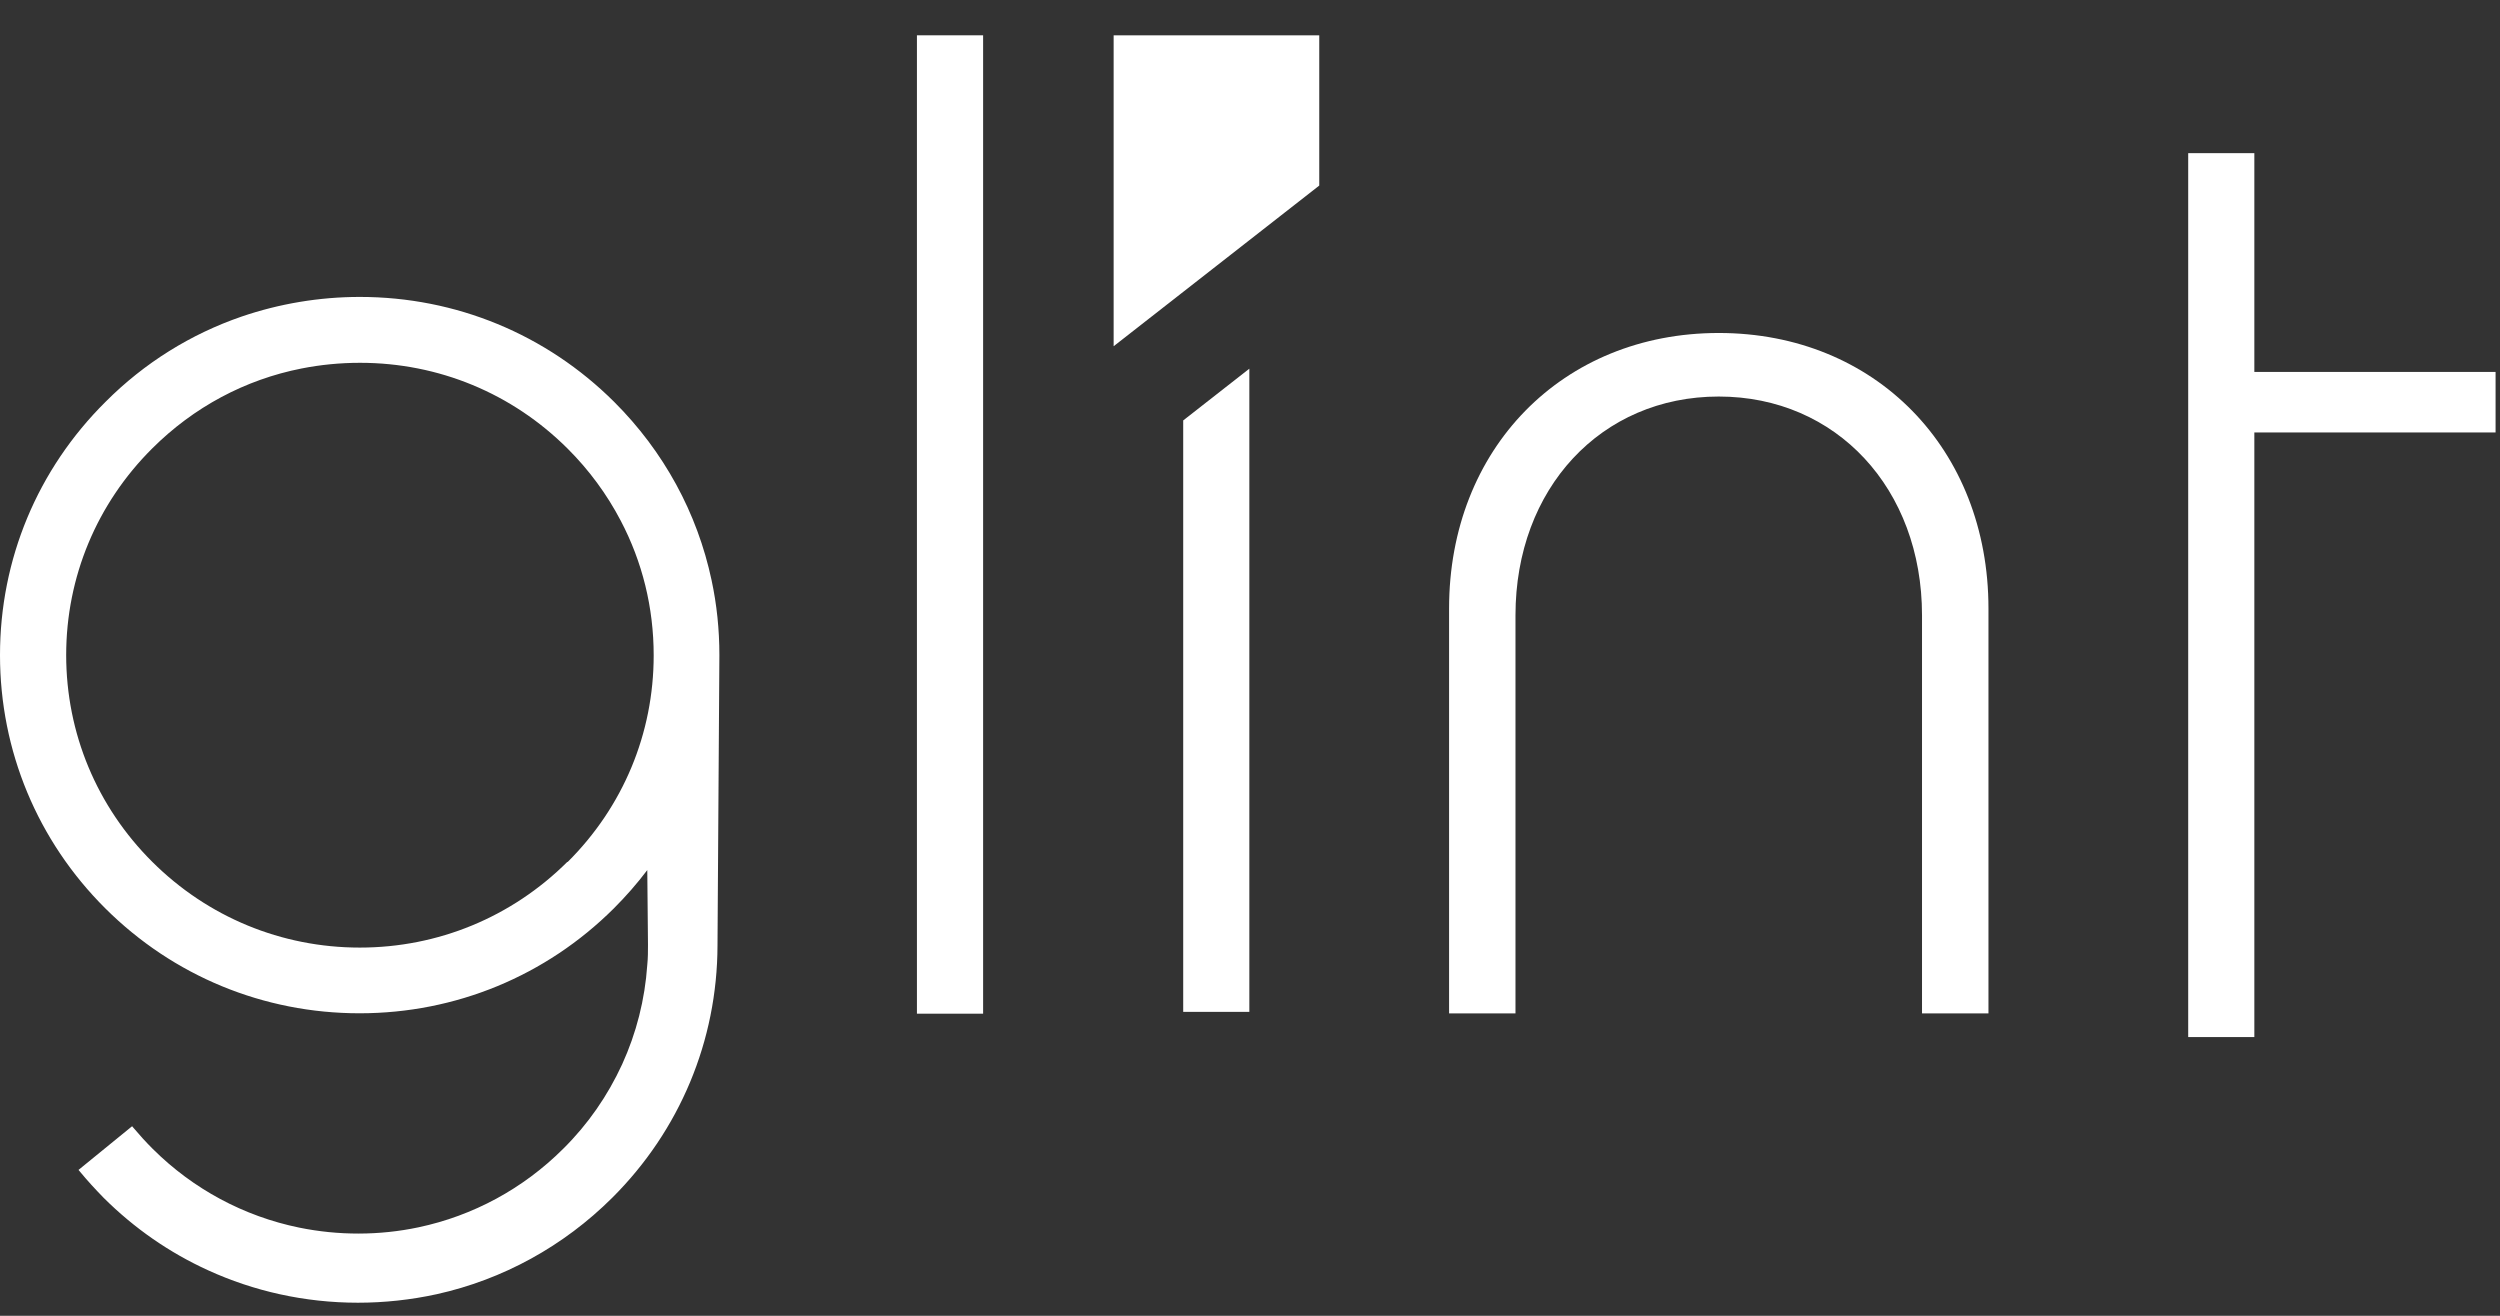 <?xml version="1.0" encoding="UTF-8"?>
<svg xmlns="http://www.w3.org/2000/svg" width="57" height="30" viewBox="0 0 57 30" fill="none">
  <rect x="0" y="0" width="57" height="30" fill="#333333" stroke="none"/>
  <path d="M30.079 4.231L25.391 7.894V0.805H30.079V4.231Z" fill="white"></path>
  <path d="M51.399 8.48V3.492H49.891V8.48V9.86V23.645H51.399V9.86H56.899V8.48H51.399Z" fill="white"></path>
  <path d="M22.415 0.805H20.906V23.112H22.415V0.805Z" fill="white"></path>
  <path d="M39.188 7.592C35.624 7.592 33.039 10.231 33.039 13.873V23.106H34.553V14.029C34.553 11.136 36.505 9.041 39.188 9.041C41.87 9.041 43.822 11.142 43.822 14.029V23.106H45.337V13.873C45.337 10.231 42.752 7.592 39.188 7.592Z" fill="white"></path>
  <path d="M14.001 9.161C12.454 7.621 10.394 6.77 8.204 6.77C7.274 6.77 6.365 6.926 5.511 7.217C4.353 7.615 3.293 8.272 2.407 9.161C0.854 10.702 0 12.754 0 14.936C0 17.118 0.854 19.17 2.401 20.711C3.948 22.252 6.008 23.103 8.198 23.103C10.389 23.103 12.449 22.252 13.996 20.711C14.271 20.436 14.526 20.145 14.758 19.838L14.774 21.541C14.774 21.691 14.774 21.842 14.758 21.998C14.704 22.79 14.509 23.555 14.185 24.266C13.855 24.983 13.406 25.634 12.838 26.195C11.93 27.1 10.789 27.719 9.54 27.983C8.647 28.172 7.712 28.172 6.819 27.989C5.559 27.73 4.402 27.11 3.483 26.195C3.326 26.039 3.18 25.877 3.039 25.71L3.012 25.678L1.79 26.674L1.817 26.706C1.99 26.917 2.174 27.116 2.363 27.31C3.061 28.005 3.861 28.56 4.748 28.964C5.267 29.201 5.814 29.384 6.376 29.508C6.96 29.637 7.56 29.702 8.161 29.702C8.761 29.702 9.367 29.637 9.956 29.508C11.465 29.174 12.849 28.414 13.958 27.31C15.499 25.775 16.354 23.728 16.359 21.557C16.359 21.557 16.402 15.222 16.402 14.936C16.402 14.354 16.343 13.783 16.224 13.229C15.899 11.699 15.137 10.293 14.001 9.161ZM12.936 19.65C11.67 20.91 9.988 21.605 8.204 21.605C6.419 21.605 4.737 20.91 3.472 19.65C2.206 18.389 1.509 16.714 1.509 14.936C1.509 13.158 2.206 11.483 3.472 10.223C4.418 9.28 5.592 8.655 6.873 8.402C7.306 8.316 7.755 8.272 8.209 8.272C9.999 8.272 11.676 8.967 12.941 10.228C13.433 10.718 13.839 11.273 14.152 11.871C14.645 12.808 14.904 13.853 14.904 14.941C14.904 16.725 14.207 18.395 12.941 19.655L12.936 19.65Z" fill="white"></path>
  <path d="M26.977 23.07H28.485V8.406L26.977 9.586V23.07Z" fill="white"></path>
</svg>
